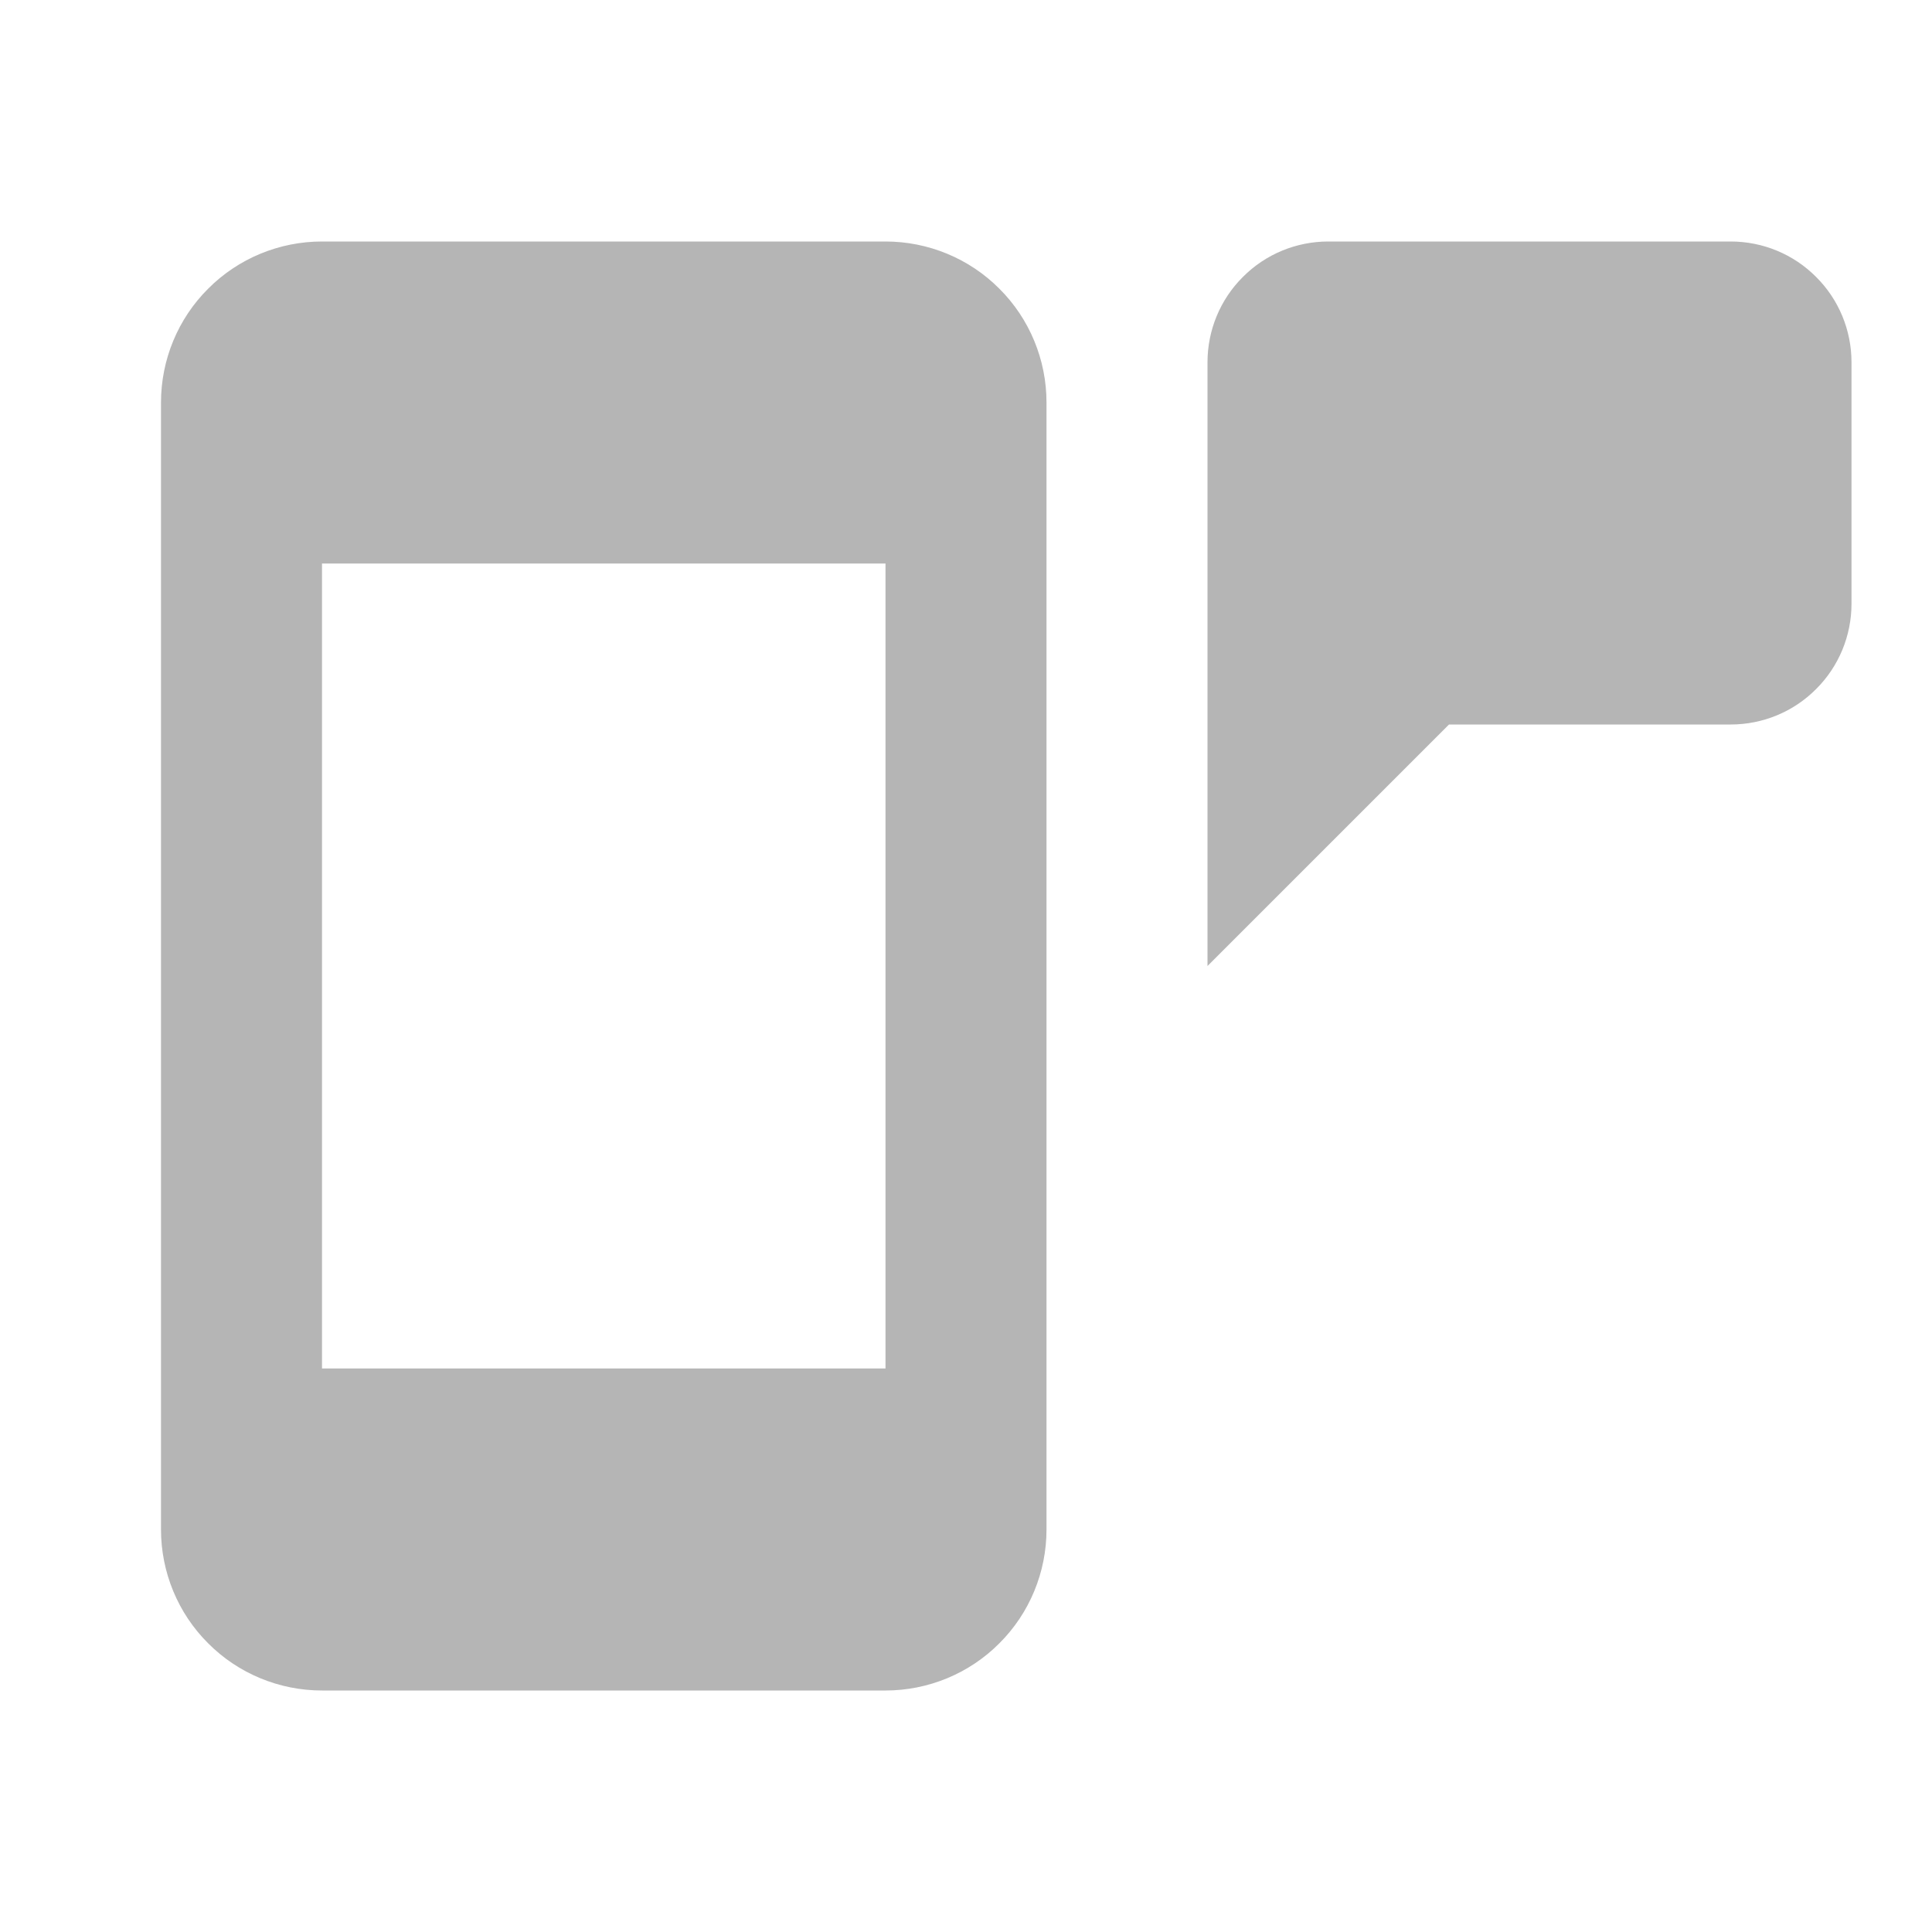 <svg width="12" height="12" viewBox="0 0 12 12" fill="none" xmlns="http://www.w3.org/2000/svg">
<path d="M5.5 8.5V3.5H2V8.5H5.5ZM5.5 1.5C5.765 1.5 6.02 1.605 6.207 1.793C6.395 1.98 6.5 2.235 6.5 2.5V9.5C6.5 9.765 6.395 10.02 6.207 10.207C6.02 10.395 5.765 10.5 5.5 10.5H2C1.735 10.5 1.48 10.395 1.293 10.207C1.105 10.02 1 9.765 1 9.5V2.5C1 2.235 1.105 1.98 1.293 1.793C1.48 1.605 1.735 1.5 2 1.5H5.5ZM8.25 1.5H10.75C10.949 1.5 11.14 1.579 11.28 1.72C11.421 1.86 11.5 2.051 11.5 2.25V3.75C11.5 3.949 11.421 4.14 11.28 4.28C11.14 4.421 10.949 4.5 10.75 4.5H9L7.5 6V2.25C7.5 2.051 7.579 1.86 7.72 1.72C7.86 1.579 8.051 1.5 8.25 1.5Z" fill="#B5B5B5"/>
</svg>
